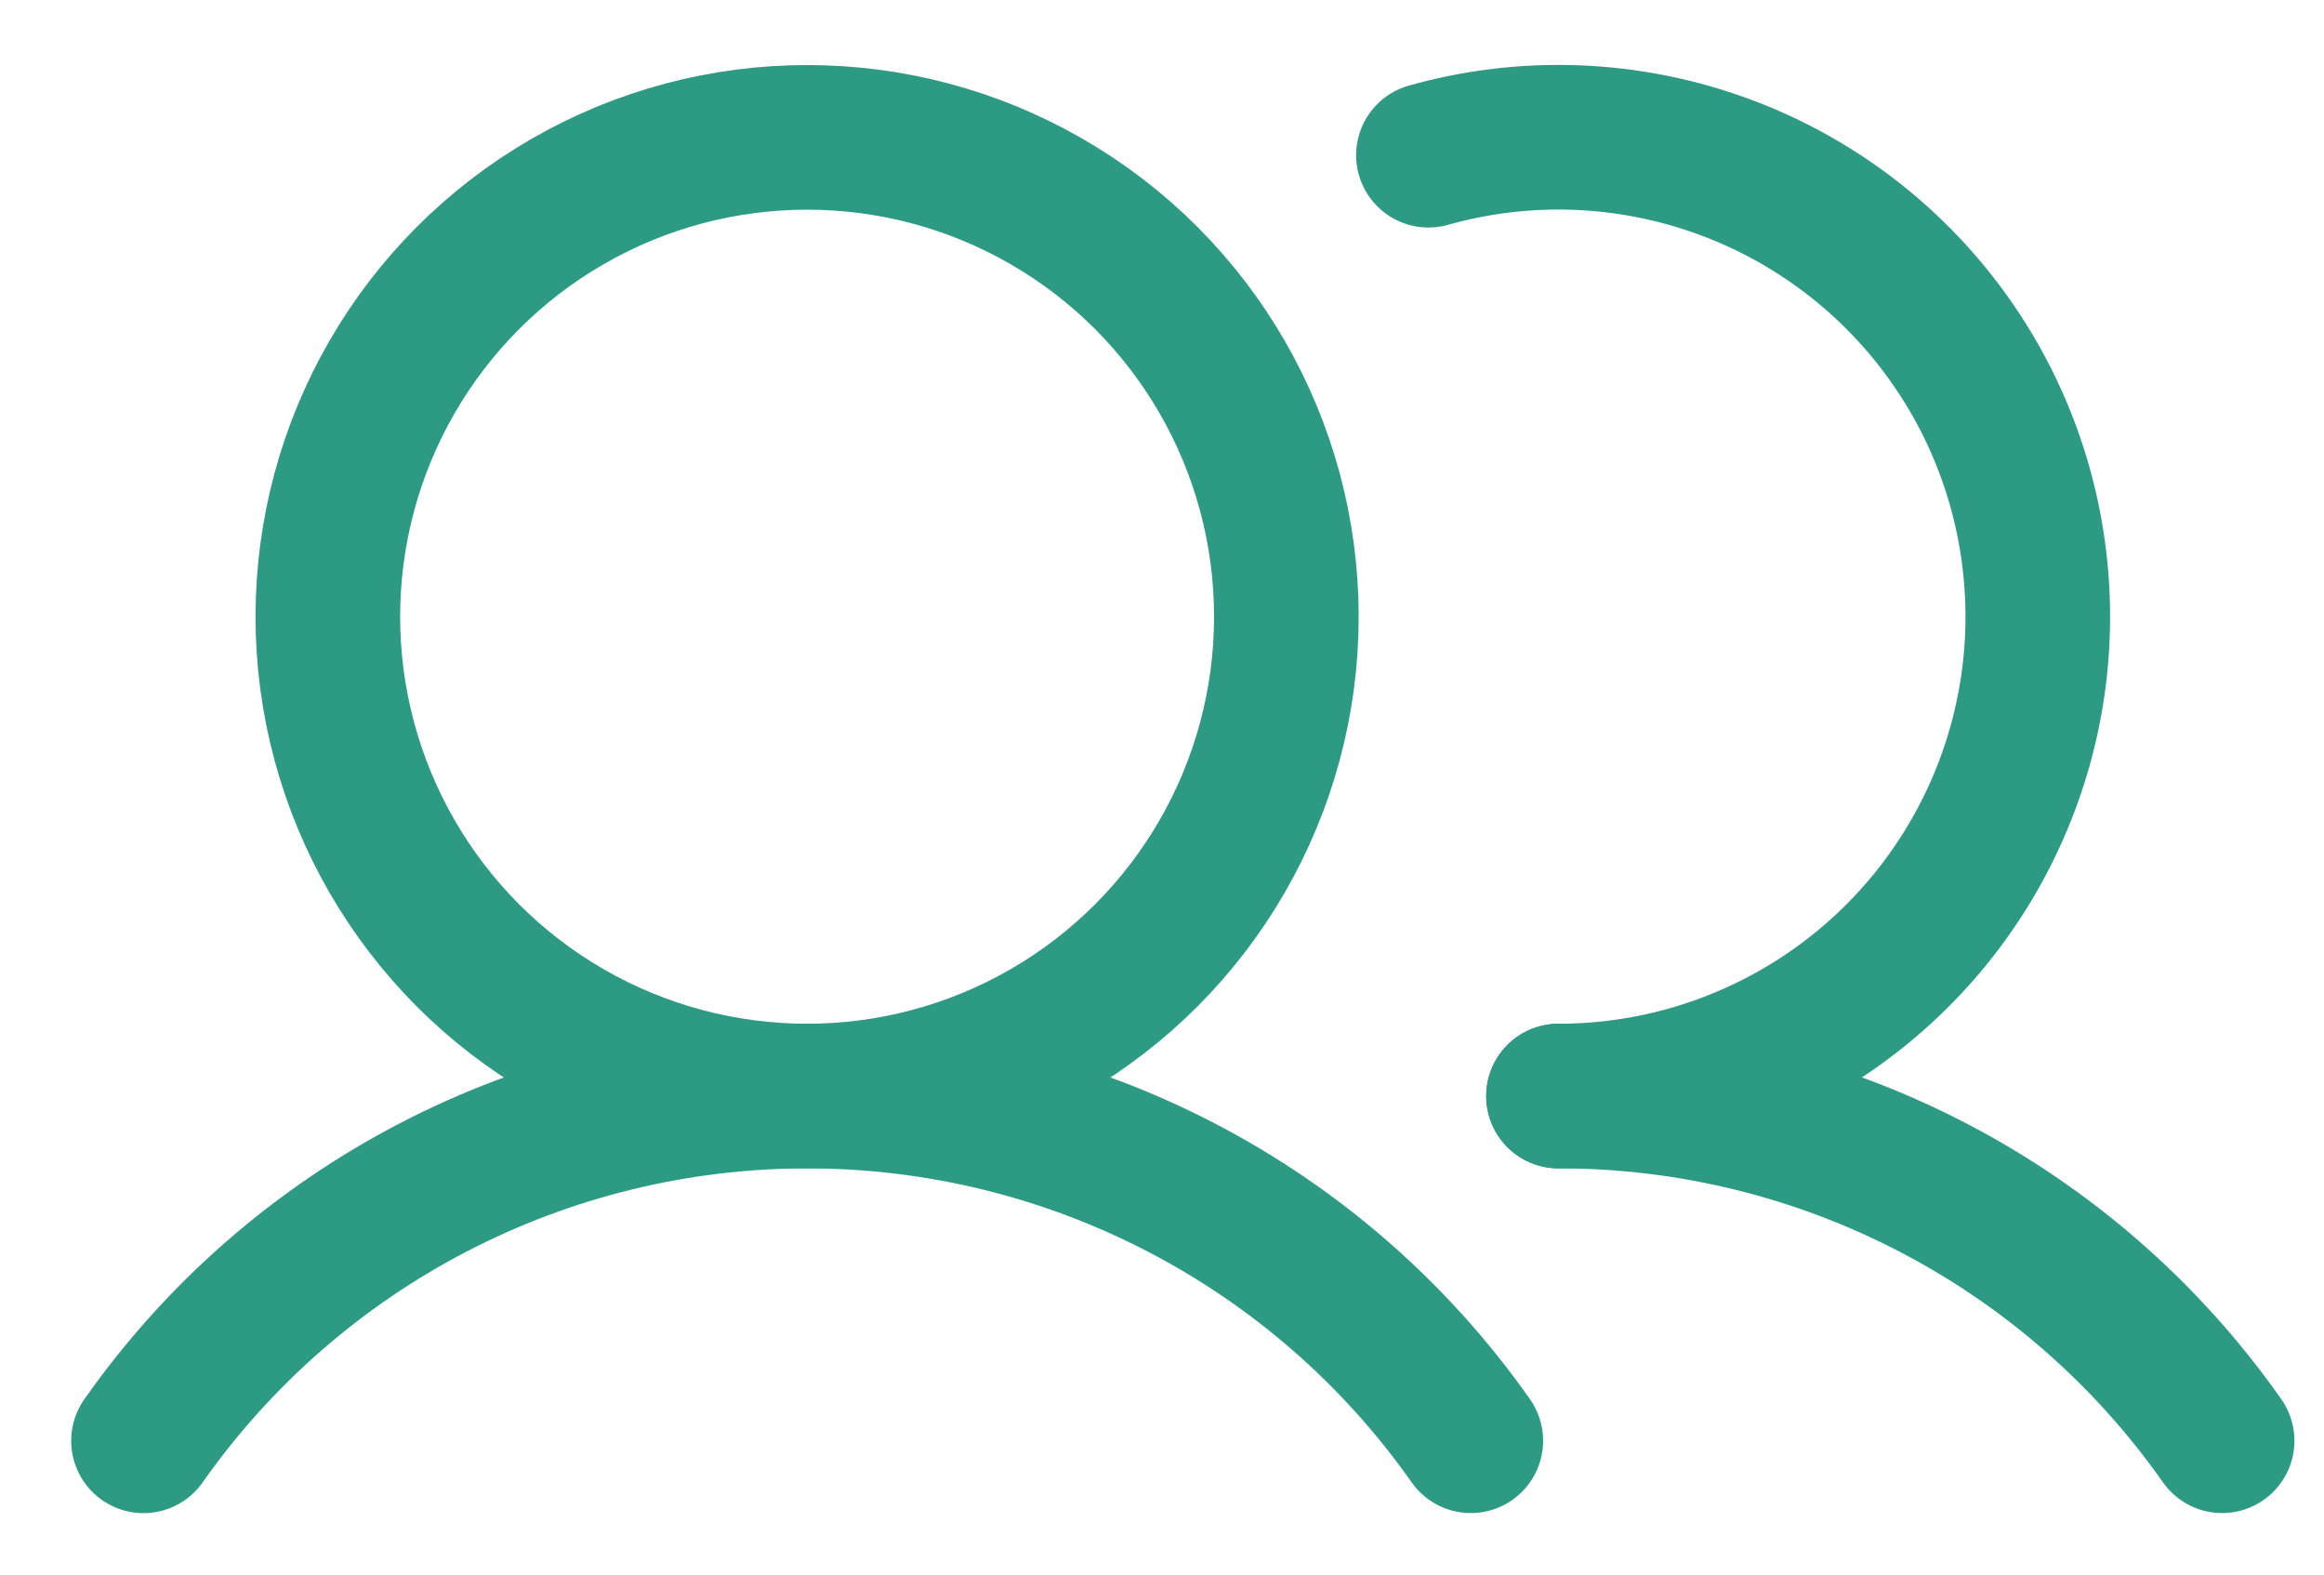 <?xml version="1.0" encoding="UTF-8"?>
<svg width="31px" height="21px" viewBox="0 0 31 21" version="1.1" xmlns="http://www.w3.org/2000/svg" xmlns:xlink="http://www.w3.org/1999/xlink">
    <title>Users</title>
    <g id="Phase-I" stroke="none" stroke-width="1" fill="none" fill-rule="evenodd">
        <g id="Mobile_Menu" transform="translate(-71, -508)">
            <g id="Product01-Copy-2" transform="translate(16, 492)">
                <g id="Users" transform="translate(44, 0)">
                    <rect id="Rectangle" x="10.947" y="10.947" width="31.474" height="31.474"></rect>
                    <circle id="Oval" stroke="#2D9A84" stroke-width="1.929" cx="21.766" cy="24.225" r="6.393"></circle>
                    <path d="M30.054,18.07 C32.456,17.394 35.031,18.176 36.651,20.073 C38.271,21.97 38.639,24.636 37.595,26.901 C36.55,29.167 34.284,30.618 31.789,30.618" id="Path" stroke="#2D9A84" stroke-width="1.929" stroke-linecap="round" stroke-linejoin="round"></path>
                    <path d="M12.914,35.216 C14.94,32.334 18.243,30.619 21.766,30.618 C25.289,30.618 28.592,32.333 30.619,35.215" id="Path" stroke="#2D9A84" stroke-width="1.929" stroke-linecap="round" stroke-linejoin="round"></path>
                    <path d="M31.789,30.618 C35.313,30.616 38.616,32.332 40.641,35.215" id="Path" stroke="#2D9A84" stroke-width="1.929" stroke-linecap="round" stroke-linejoin="round"></path>
                </g>
            </g>
        </g>
    </g>
</svg>